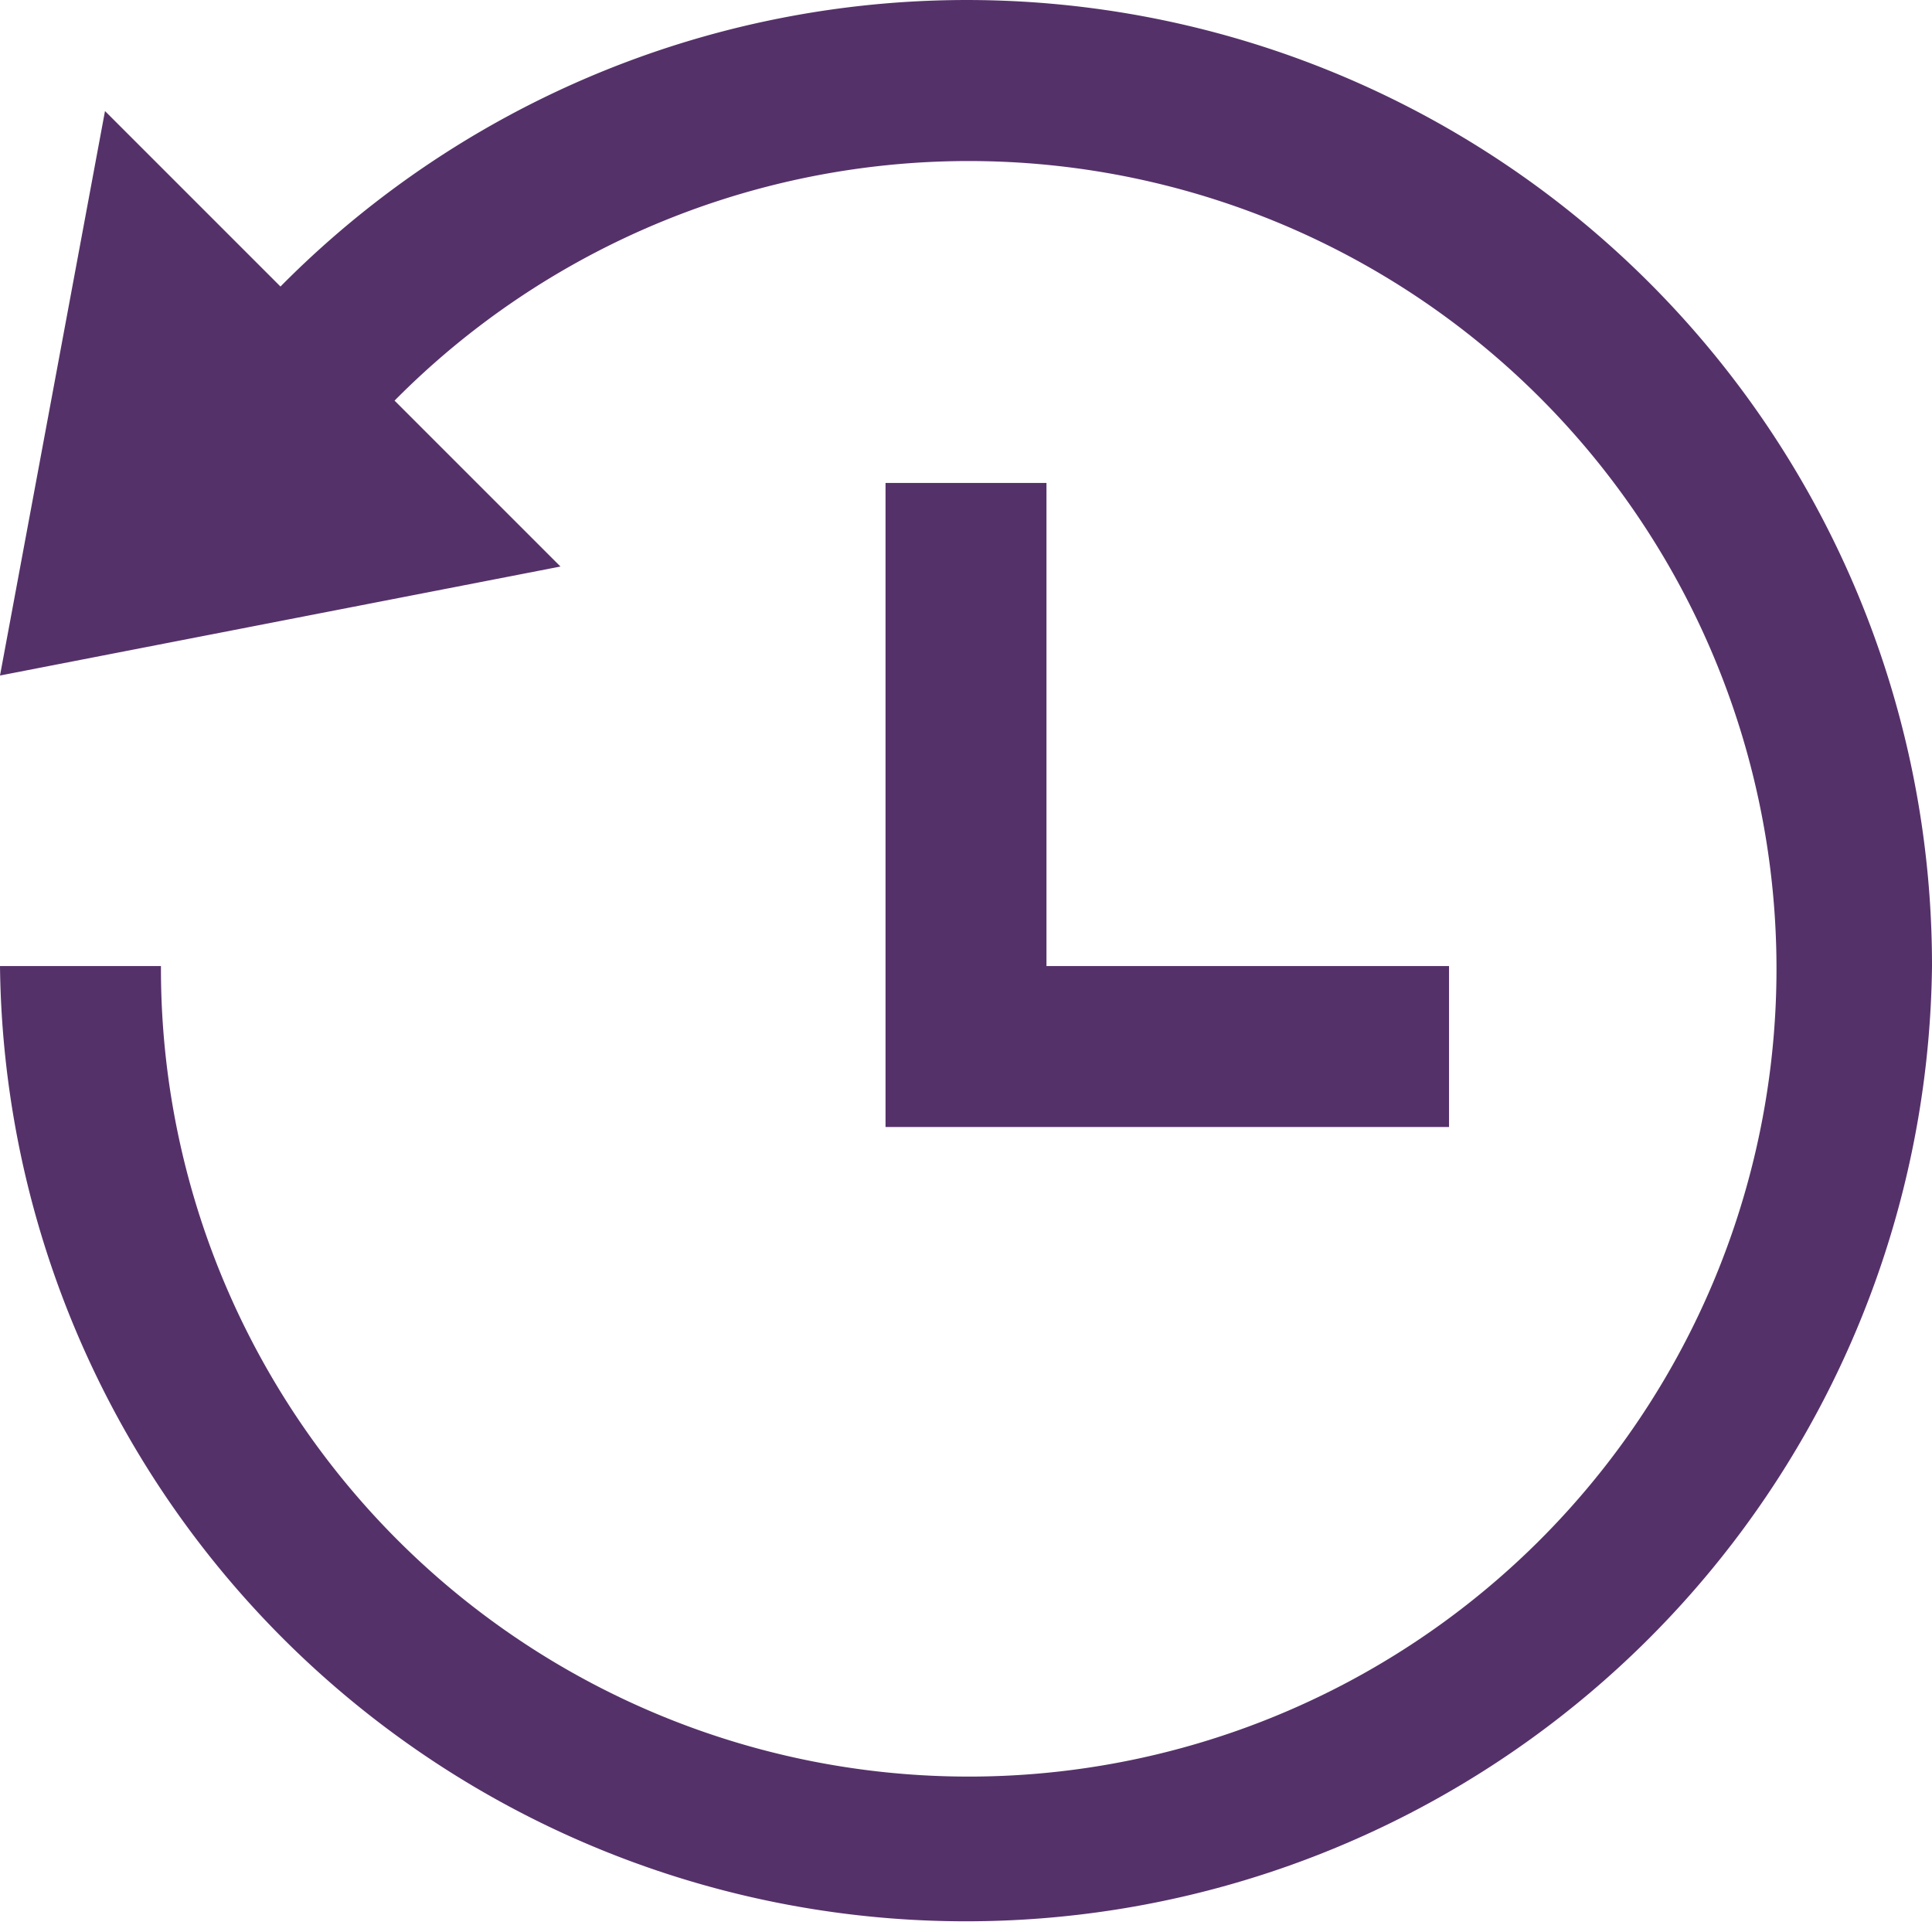 <svg xmlns="http://www.w3.org/2000/svg" width="15.953" height="15.953" viewBox="0 0 15.953 15.953">
  <path id="Path_1" data-name="Path 1" d="M15.953,7.977A7.977,7.977,0,0,1,0,7.977H1.329A6.67,6.67,0,1,0,3.258,3.308l1.37,1.37L0,5.578.867.917,2.316,2.366A7.97,7.97,0,0,1,15.953,7.977ZM7.312,3.988V9.306h4.653V7.977H8.641V3.988Z" fill="#553169"/>
</svg>
